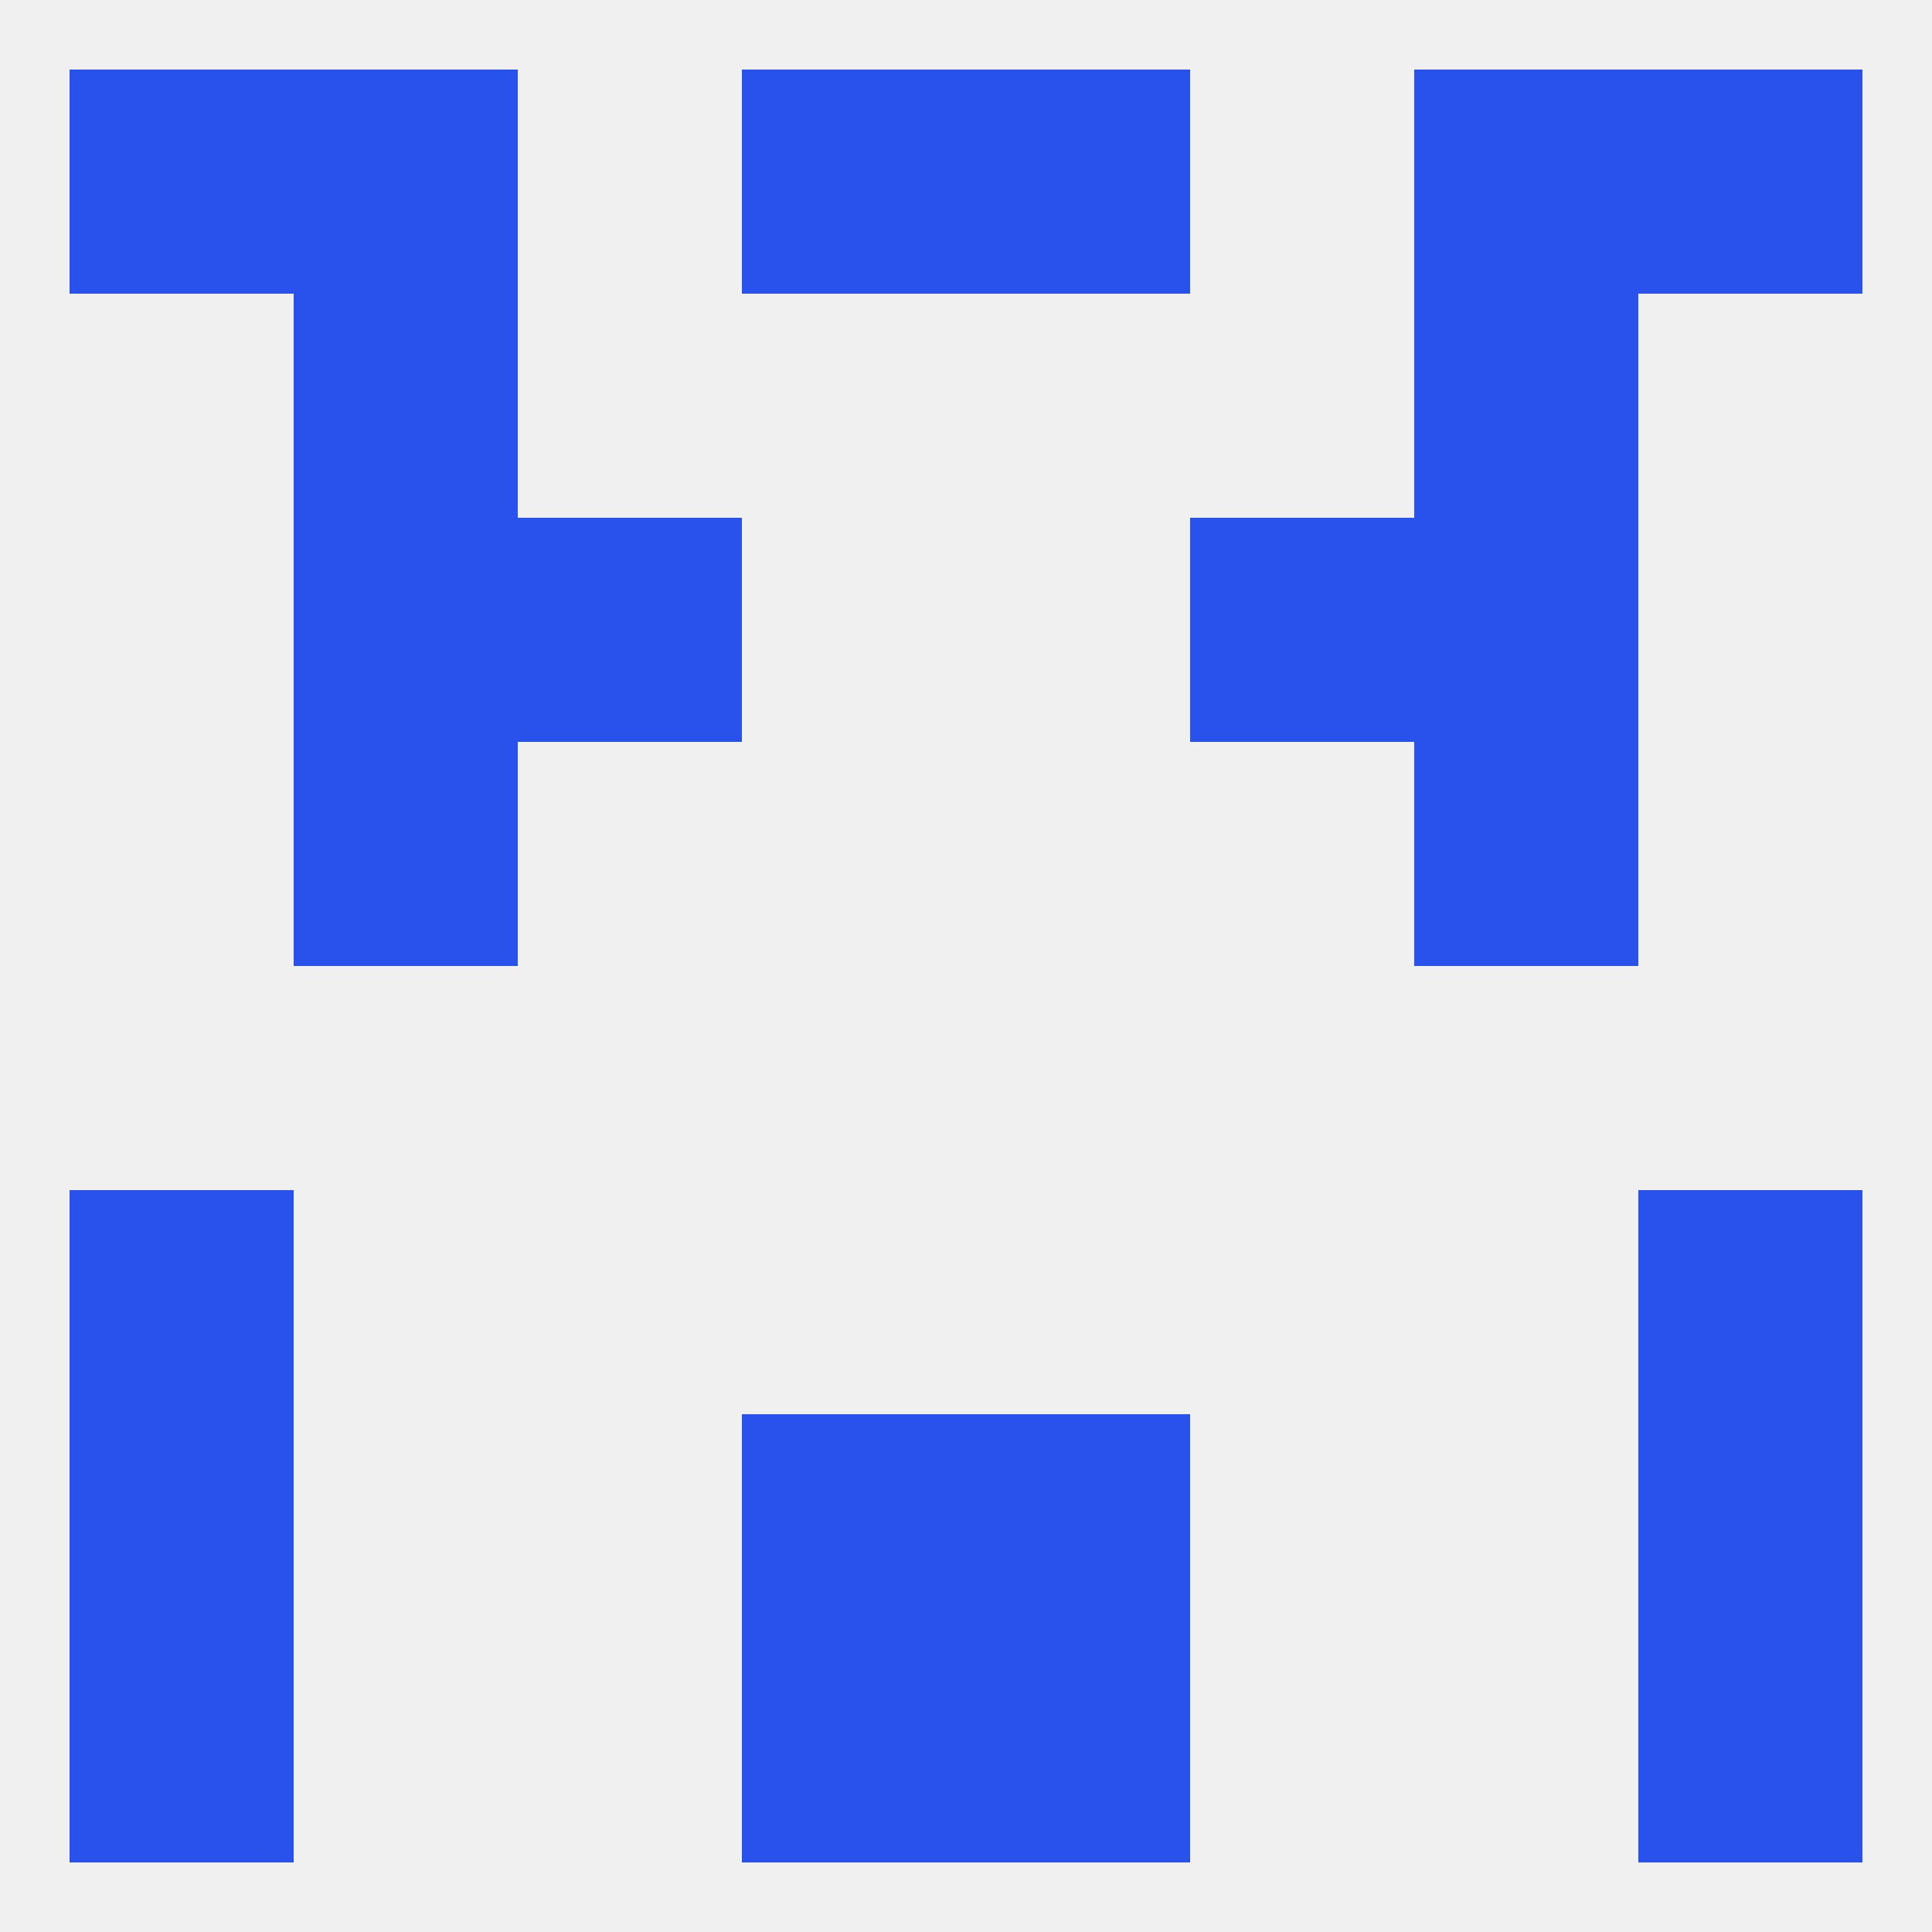 
<!--   <?xml version="1.0"?> -->
<svg version="1.1" baseprofile="full" xmlns="http://www.w3.org/2000/svg" xmlns:xlink="http://www.w3.org/1999/xlink" xmlns:ev="http://www.w3.org/2001/xml-events" width="250" height="250" viewBox="0 0 250 250" >
	<rect width="100%" height="100%" fill="rgba(240,240,240,255)"/>

	<rect x="9" y="154" width="29" height="29" fill="rgba(40,82,235,255)"/>
	<rect x="212" y="154" width="29" height="29" fill="rgba(40,82,235,255)"/>
	<rect x="212" y="183" width="29" height="29" fill="rgba(40,82,235,255)"/>
	<rect x="96" y="183" width="29" height="29" fill="rgba(40,82,235,255)"/>
	<rect x="125" y="183" width="29" height="29" fill="rgba(40,82,235,255)"/>
	<rect x="9" y="183" width="29" height="29" fill="rgba(40,82,235,255)"/>
	<rect x="125" y="212" width="29" height="29" fill="rgba(40,82,235,255)"/>
	<rect x="9" y="212" width="29" height="29" fill="rgba(40,82,235,255)"/>
	<rect x="212" y="212" width="29" height="29" fill="rgba(40,82,235,255)"/>
	<rect x="96" y="212" width="29" height="29" fill="rgba(40,82,235,255)"/>
	<rect x="9" y="9" width="29" height="29" fill="rgba(40,82,235,255)"/>
	<rect x="212" y="9" width="29" height="29" fill="rgba(40,82,235,255)"/>
	<rect x="96" y="9" width="29" height="29" fill="rgba(40,82,235,255)"/>
	<rect x="125" y="9" width="29" height="29" fill="rgba(40,82,235,255)"/>
	<rect x="38" y="9" width="29" height="29" fill="rgba(40,82,235,255)"/>
	<rect x="183" y="9" width="29" height="29" fill="rgba(40,82,235,255)"/>
	<rect x="154" y="67" width="29" height="29" fill="rgba(40,82,235,255)"/>
	<rect x="38" y="67" width="29" height="29" fill="rgba(40,82,235,255)"/>
	<rect x="183" y="67" width="29" height="29" fill="rgba(40,82,235,255)"/>
	<rect x="67" y="67" width="29" height="29" fill="rgba(40,82,235,255)"/>
	<rect x="38" y="96" width="29" height="29" fill="rgba(40,82,235,255)"/>
	<rect x="183" y="96" width="29" height="29" fill="rgba(40,82,235,255)"/>
	<rect x="38" y="38" width="29" height="29" fill="rgba(40,82,235,255)"/>
	<rect x="183" y="38" width="29" height="29" fill="rgba(40,82,235,255)"/>
</svg>